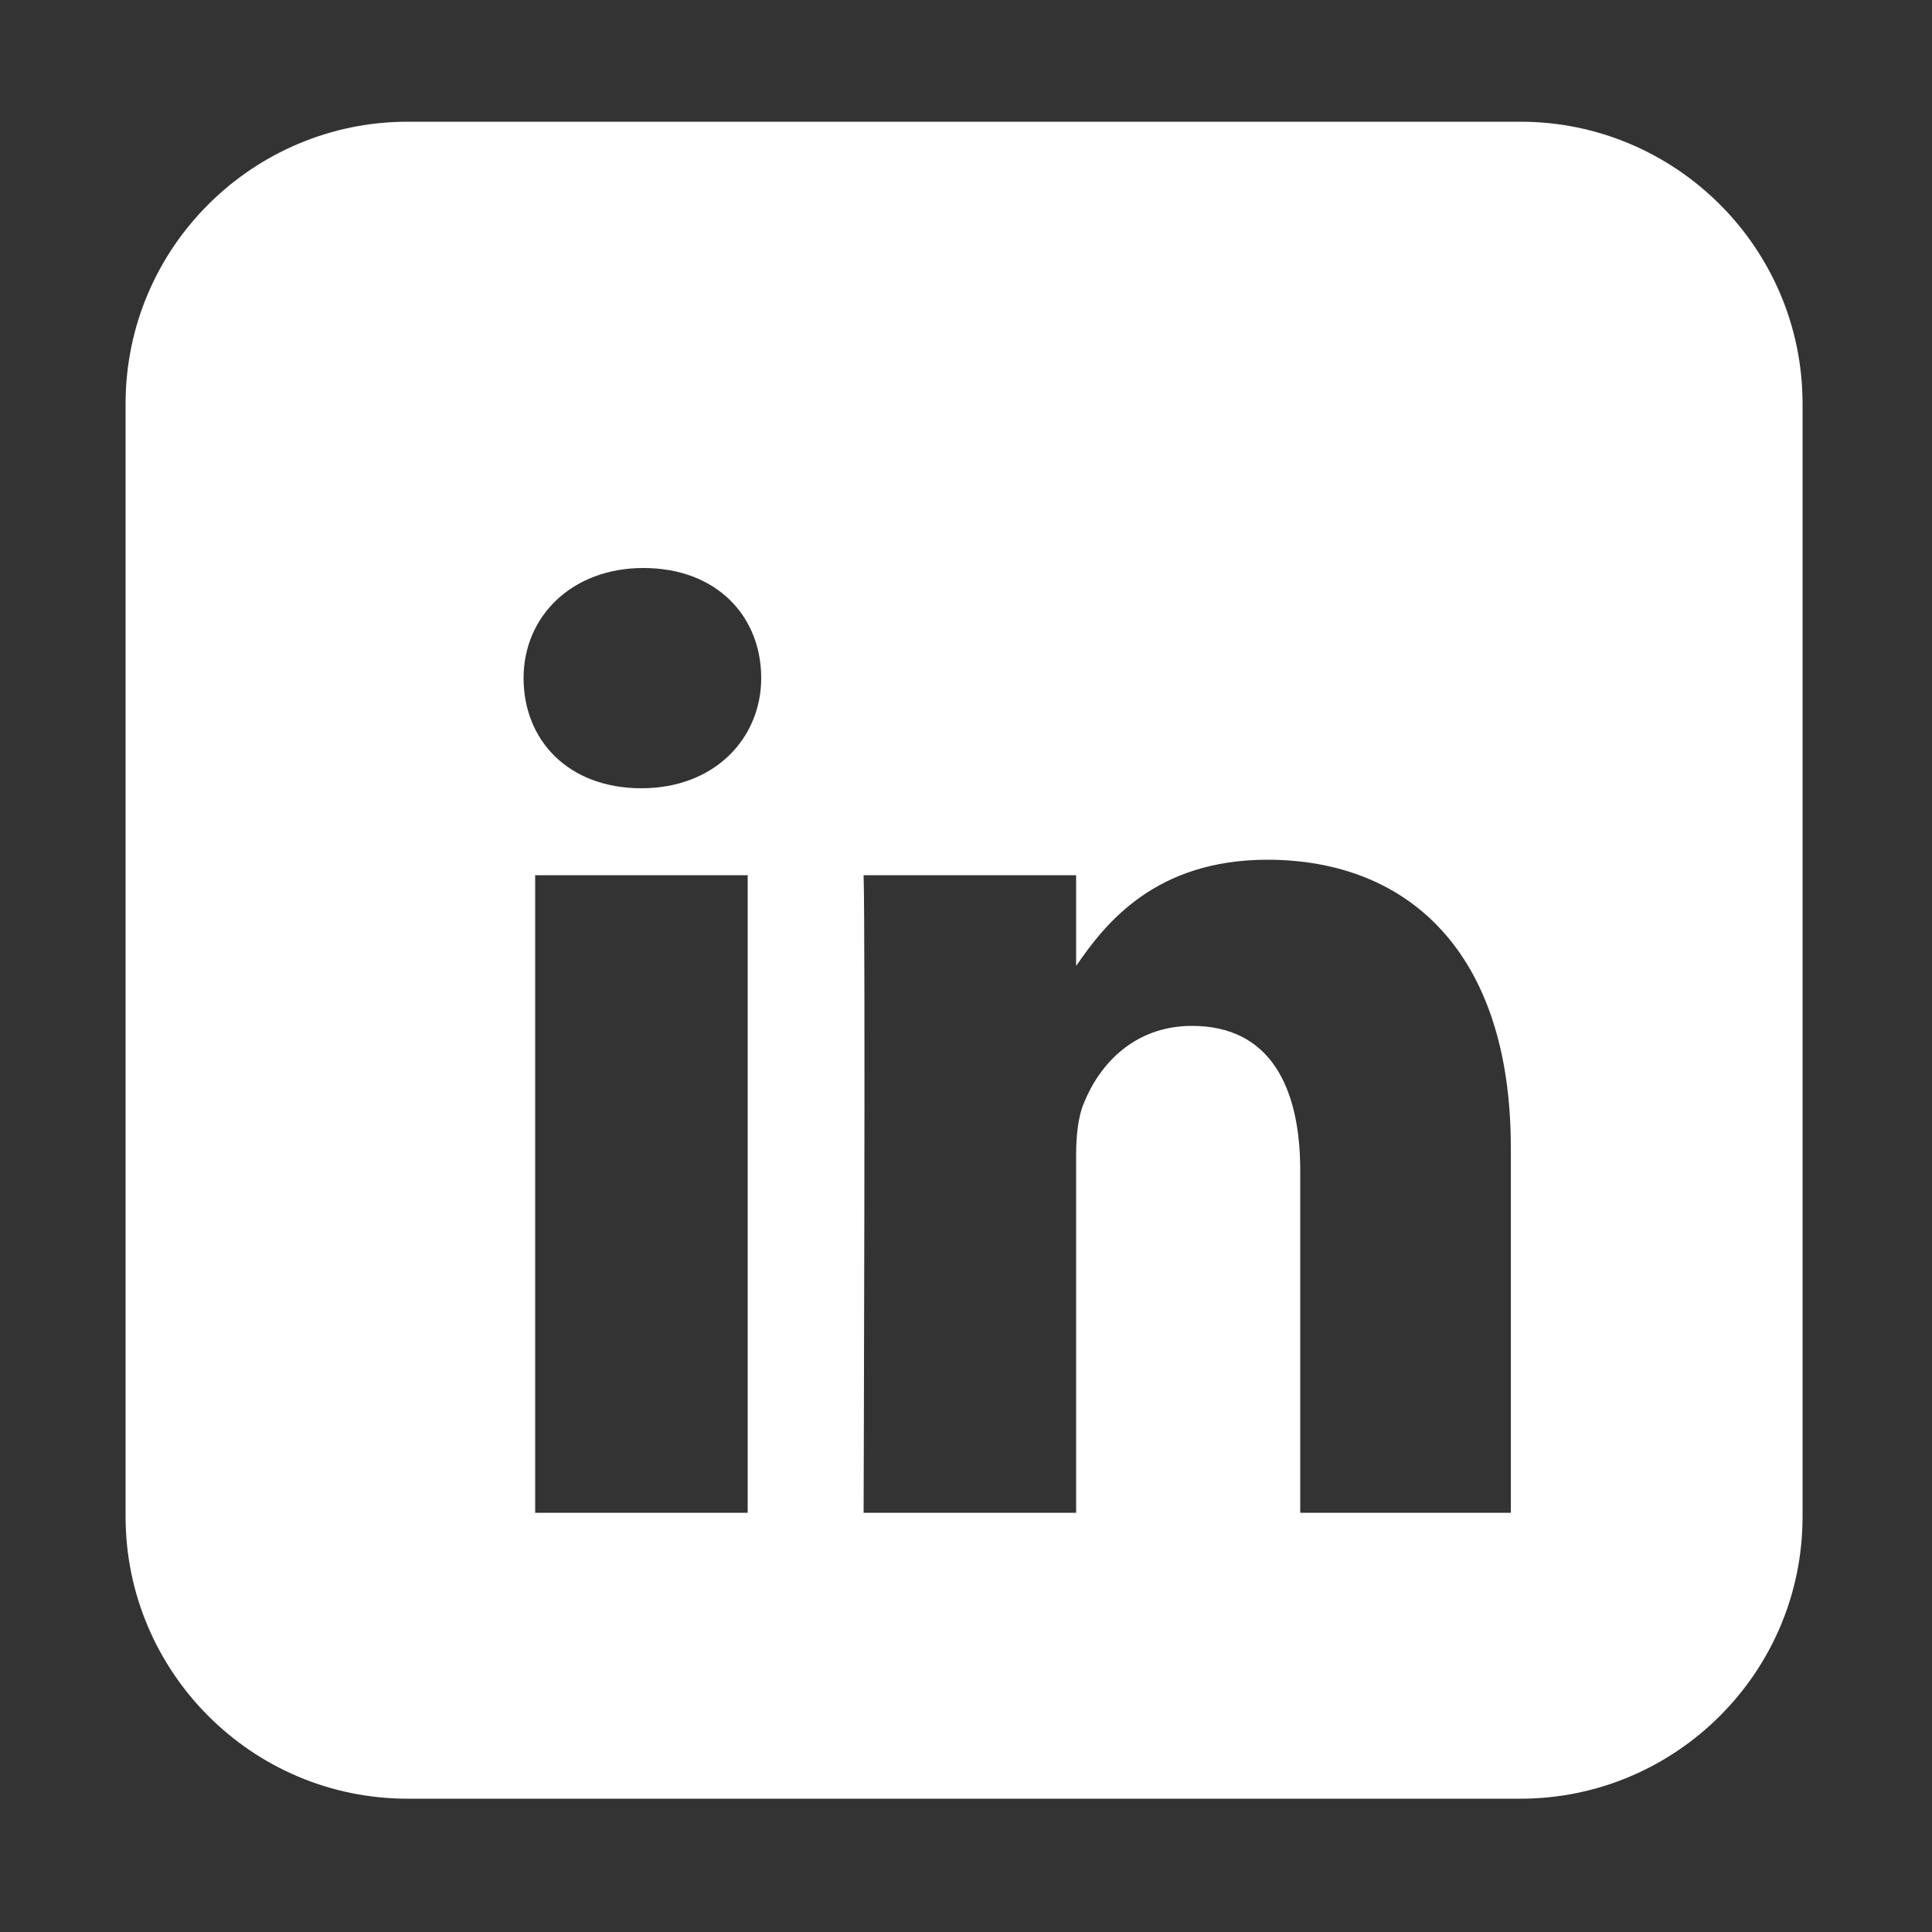 <?xml version="1.0" encoding="UTF-8"?> <!-- Generator: Adobe Illustrator 24.0.1, SVG Export Plug-In . SVG Version: 6.00 Build 0) --> <svg xmlns="http://www.w3.org/2000/svg" xmlns:xlink="http://www.w3.org/1999/xlink" id="Layer_1" x="0px" y="0px" viewBox="0 0 100 100" style="enable-background:new 0 0 100 100;" xml:space="preserve"><rect x="0" y="0" width="100" height="100" fill="#333333" stroke="none"/> <style type="text/css"> .st0{fill:#FFFFFF;} </style> <g> <path class="st0" d="M52.7,43.9L52.7,43.9C52.6,43.8,52.6,43.8,52.7,43.9L52.7,43.9z"></path> <path class="st0" d="M78.7,6.3H21.1c-8,0-14.6,6.5-14.6,14.6v57.6c0,8,6.5,14.6,14.6,14.6h57.6c8,0,14.6-6.5,14.6-14.6V20.9 C93.3,12.8,86.7,6.3,78.7,6.3z M38.7,78.3h-11v-33h11V78.3z M33.2,40.8L33.2,40.8c-3.8,0-6.1-2.5-6.1-5.7c0-3.2,2.5-5.7,6.2-5.7 c3.8,0,6.1,2.5,6.1,5.7C39.4,38.2,37,40.8,33.2,40.8z M78.3,78.3h-11V60.6c0-4.4-1.6-7.5-5.6-7.5c-3,0-4.8,2-5.6,4 c-0.3,0.7-0.4,1.7-0.4,2.7v18.5h-11c0,0,0.1-29.9,0-33h11V50c1.5-2.2,4.1-5.5,9.9-5.5c7.2,0,12.6,4.7,12.6,14.9V78.3z"></path> </g> </svg>